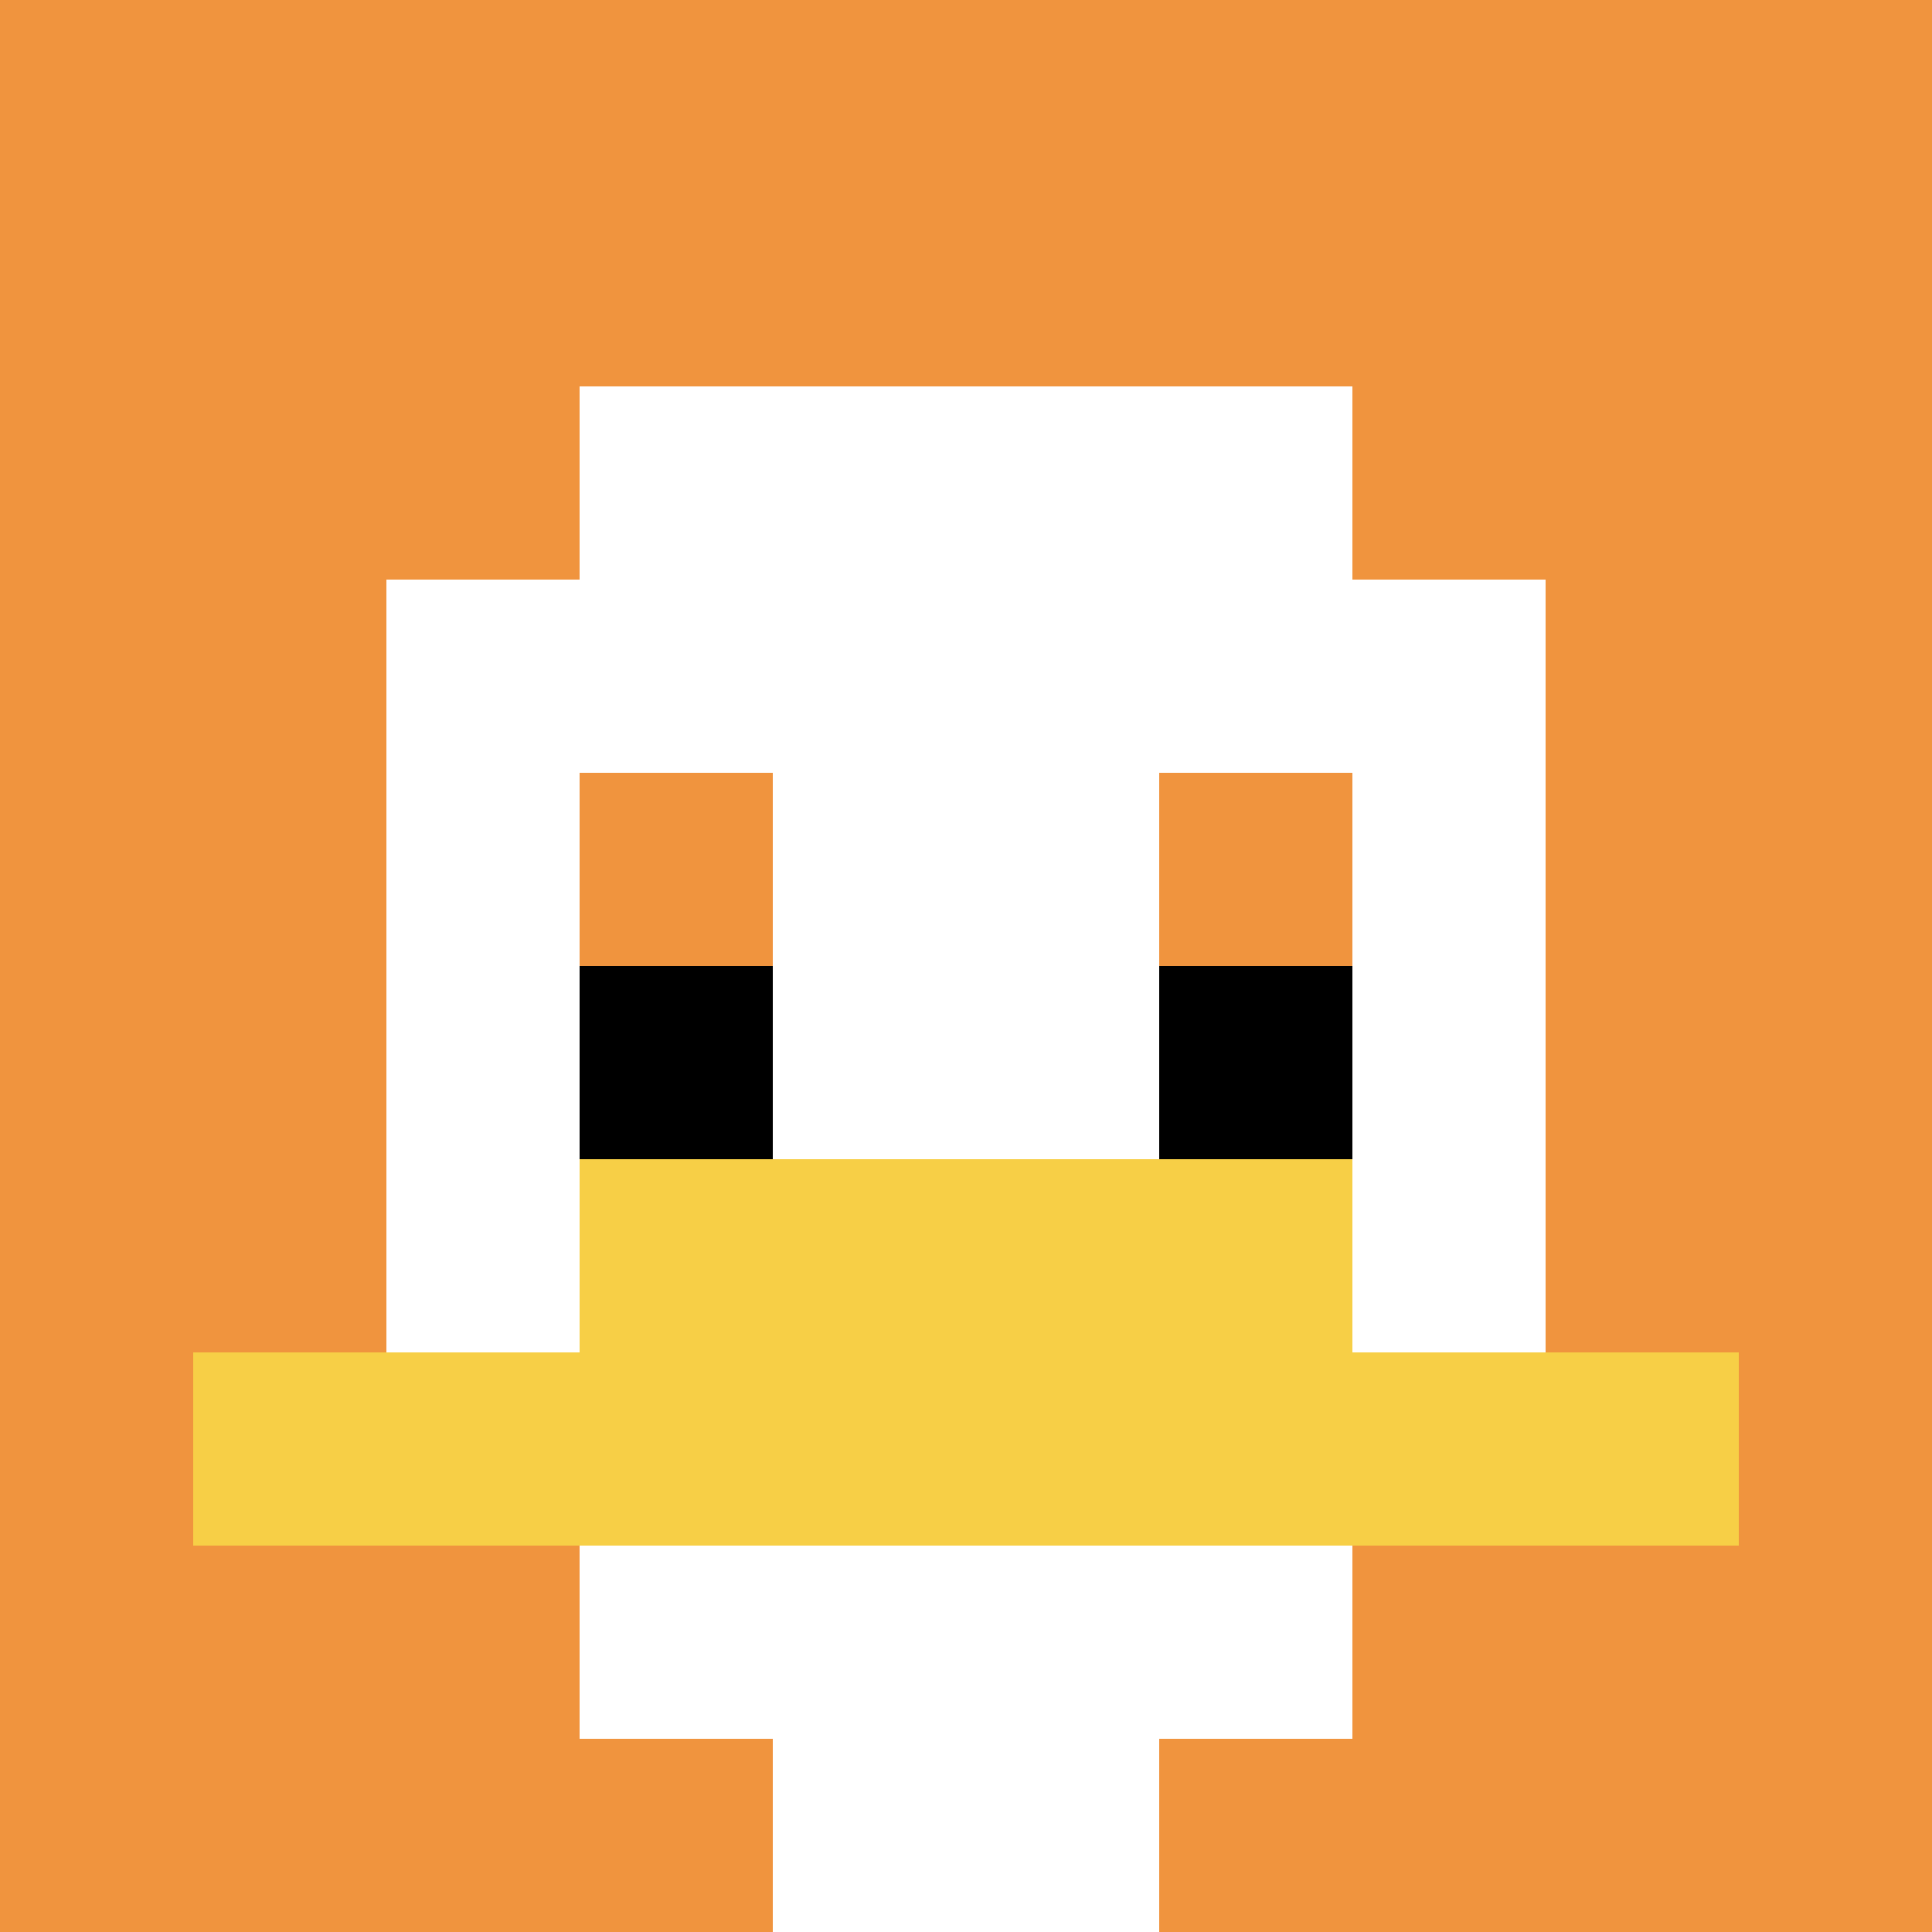 <svg xmlns="http://www.w3.org/2000/svg" version="1.1" width="1000" height="1000"><title>'goose-pfp-218796' by Dmitri Cherniak</title><desc>seed=218796
backgroundColor=#ffffff
padding=0
innerPadding=0
timeout=100
dimension=1
border=false
Save=function(){return n.handleSave()}
frame=23

Rendered at Tue Oct 03 2023 14:17:50 GMT-0700 (Pacific Daylight Time)
Generated in &lt;1ms
</desc><defs></defs><rect width="100%" height="100%" fill="#ffffff"></rect><g><g id="0-0"><rect x="0" y="0" height="1000" width="1000" fill="#F0943E"></rect><g><rect id="0-0-3-2-4-7" x="300" y="200" width="400" height="700" fill="#ffffff"></rect><rect id="0-0-2-3-6-5" x="200" y="300" width="600" height="500" fill="#ffffff"></rect><rect id="0-0-4-8-2-2" x="400" y="800" width="200" height="200" fill="#ffffff"></rect><rect id="0-0-1-7-8-1" x="100" y="700" width="800" height="100" fill="#F7CF46"></rect><rect id="0-0-3-6-4-2" x="300" y="600" width="400" height="200" fill="#F7CF46"></rect><rect id="0-0-3-4-1-1" x="300" y="400" width="100" height="100" fill="#F0943E"></rect><rect id="0-0-6-4-1-1" x="600" y="400" width="100" height="100" fill="#F0943E"></rect><rect id="0-0-3-5-1-1" x="300" y="500" width="100" height="100" fill="#000000"></rect><rect id="0-0-6-5-1-1" x="600" y="500" width="100" height="100" fill="#000000"></rect></g><rect x="0" y="0" stroke="white" stroke-width="0" height="1000" width="1000" fill="none"></rect></g></g></svg>